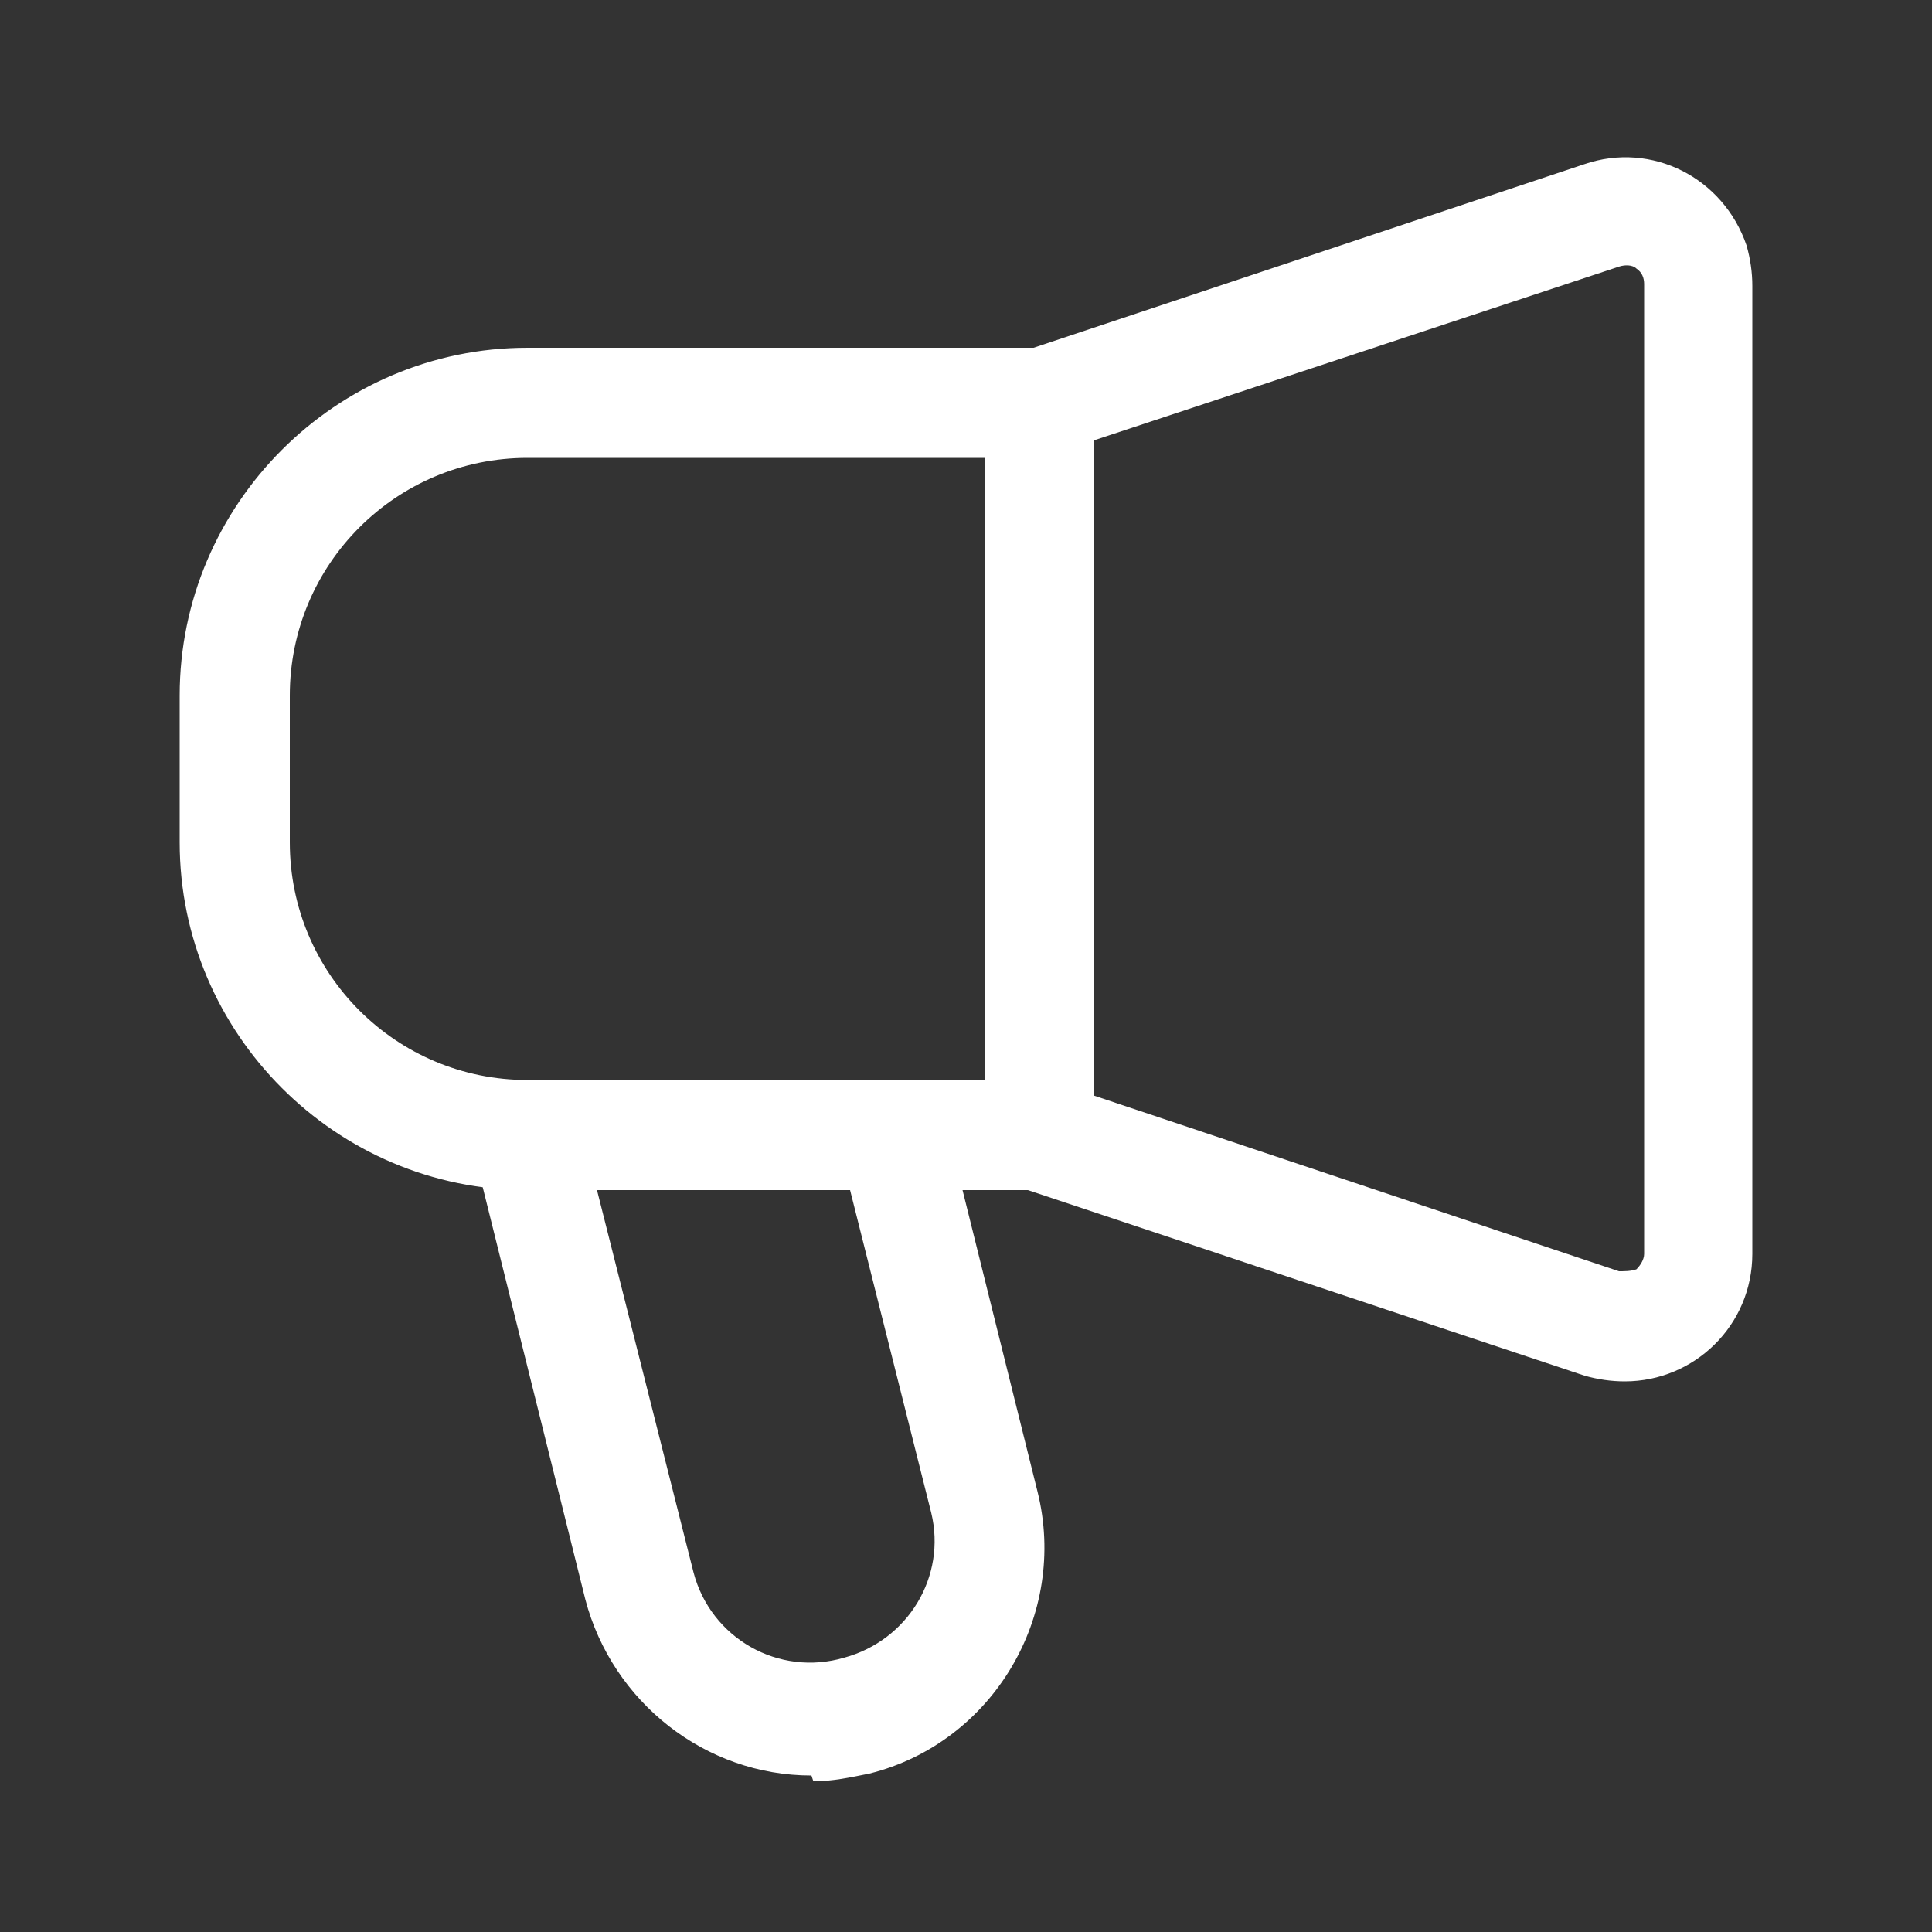 <?xml version="1.0" encoding="UTF-8"?>
<svg id="Layer_1" xmlns="http://www.w3.org/2000/svg" width="100" height="100" version="1.1" viewBox="0 0 100 100">
  <rect x="0" y="0" width="100" height="100" fill="#333333" stroke="none"/>
  <!-- Generator: Adobe Illustrator 30.1.0, SVG Export Plug-In . SVG Version: 2.1.1 Build 136)  -->
  <defs>
    <style>
      .st0 {
        fill: #fff;
      }
    </style>
  </defs>
  <g id="Layer_2">
    <path class="st0" d="M53.8,61.6h-26.5c-9.9,0-18-8.1-18-18v-7.6c0-9.9,8.1-18,18-18h26.5c1.6,0,2.8,1.3,2.8,2.8v37.9c0,1.6-1.3,2.8-2.8,2.8ZM27.3,23.7c-6.8,0-12.3,5.5-12.3,12.3v7.6c0,6.8,5.5,12.3,12.3,12.3h23.7V23.7h-23.7Z"/>
    <path class="st0" d="M84.1,71.5c-.7,0-1.4-.1-2.1-.3l-29.1-9.7c-1.2-.4-1.9-1.5-1.9-2.7V20.9c0-1.2.8-2.3,1.9-2.7l29.1-9.7c3.5-1.2,7.2.7,8.4,4.2.2.7.3,1.4.3,2.1v50.1c0,3.7-3,6.6-6.6,6.6ZM56.6,56.7l27.2,9.1c.3,0,.6,0,.9-.1.2-.2.4-.5.4-.8V14.7c0-.3-.1-.6-.4-.8-.2-.2-.6-.2-.9-.1l-27.2,9v33.8Z"/>
    <path class="st0" d="M42,91.9c-5.5,0-10.3-3.8-11.7-9.1l-5.8-23.3c-.4-1.5.6-3.1,2.1-3.4.2,0,.5,0,.7,0h18.9c1.3,0,2.4.9,2.8,2.2l4.7,18.9c1.6,6.4-2.3,13-8.7,14.6-1,.2-1.9.4-2.9.4h0ZM30.9,61.6l5,19.8c.9,3.4,4.4,5.4,7.8,4.4,3.3-.9,5.3-4.2,4.5-7.5l-4.2-16.7h-13.1Z"/>
  </g>
</svg>